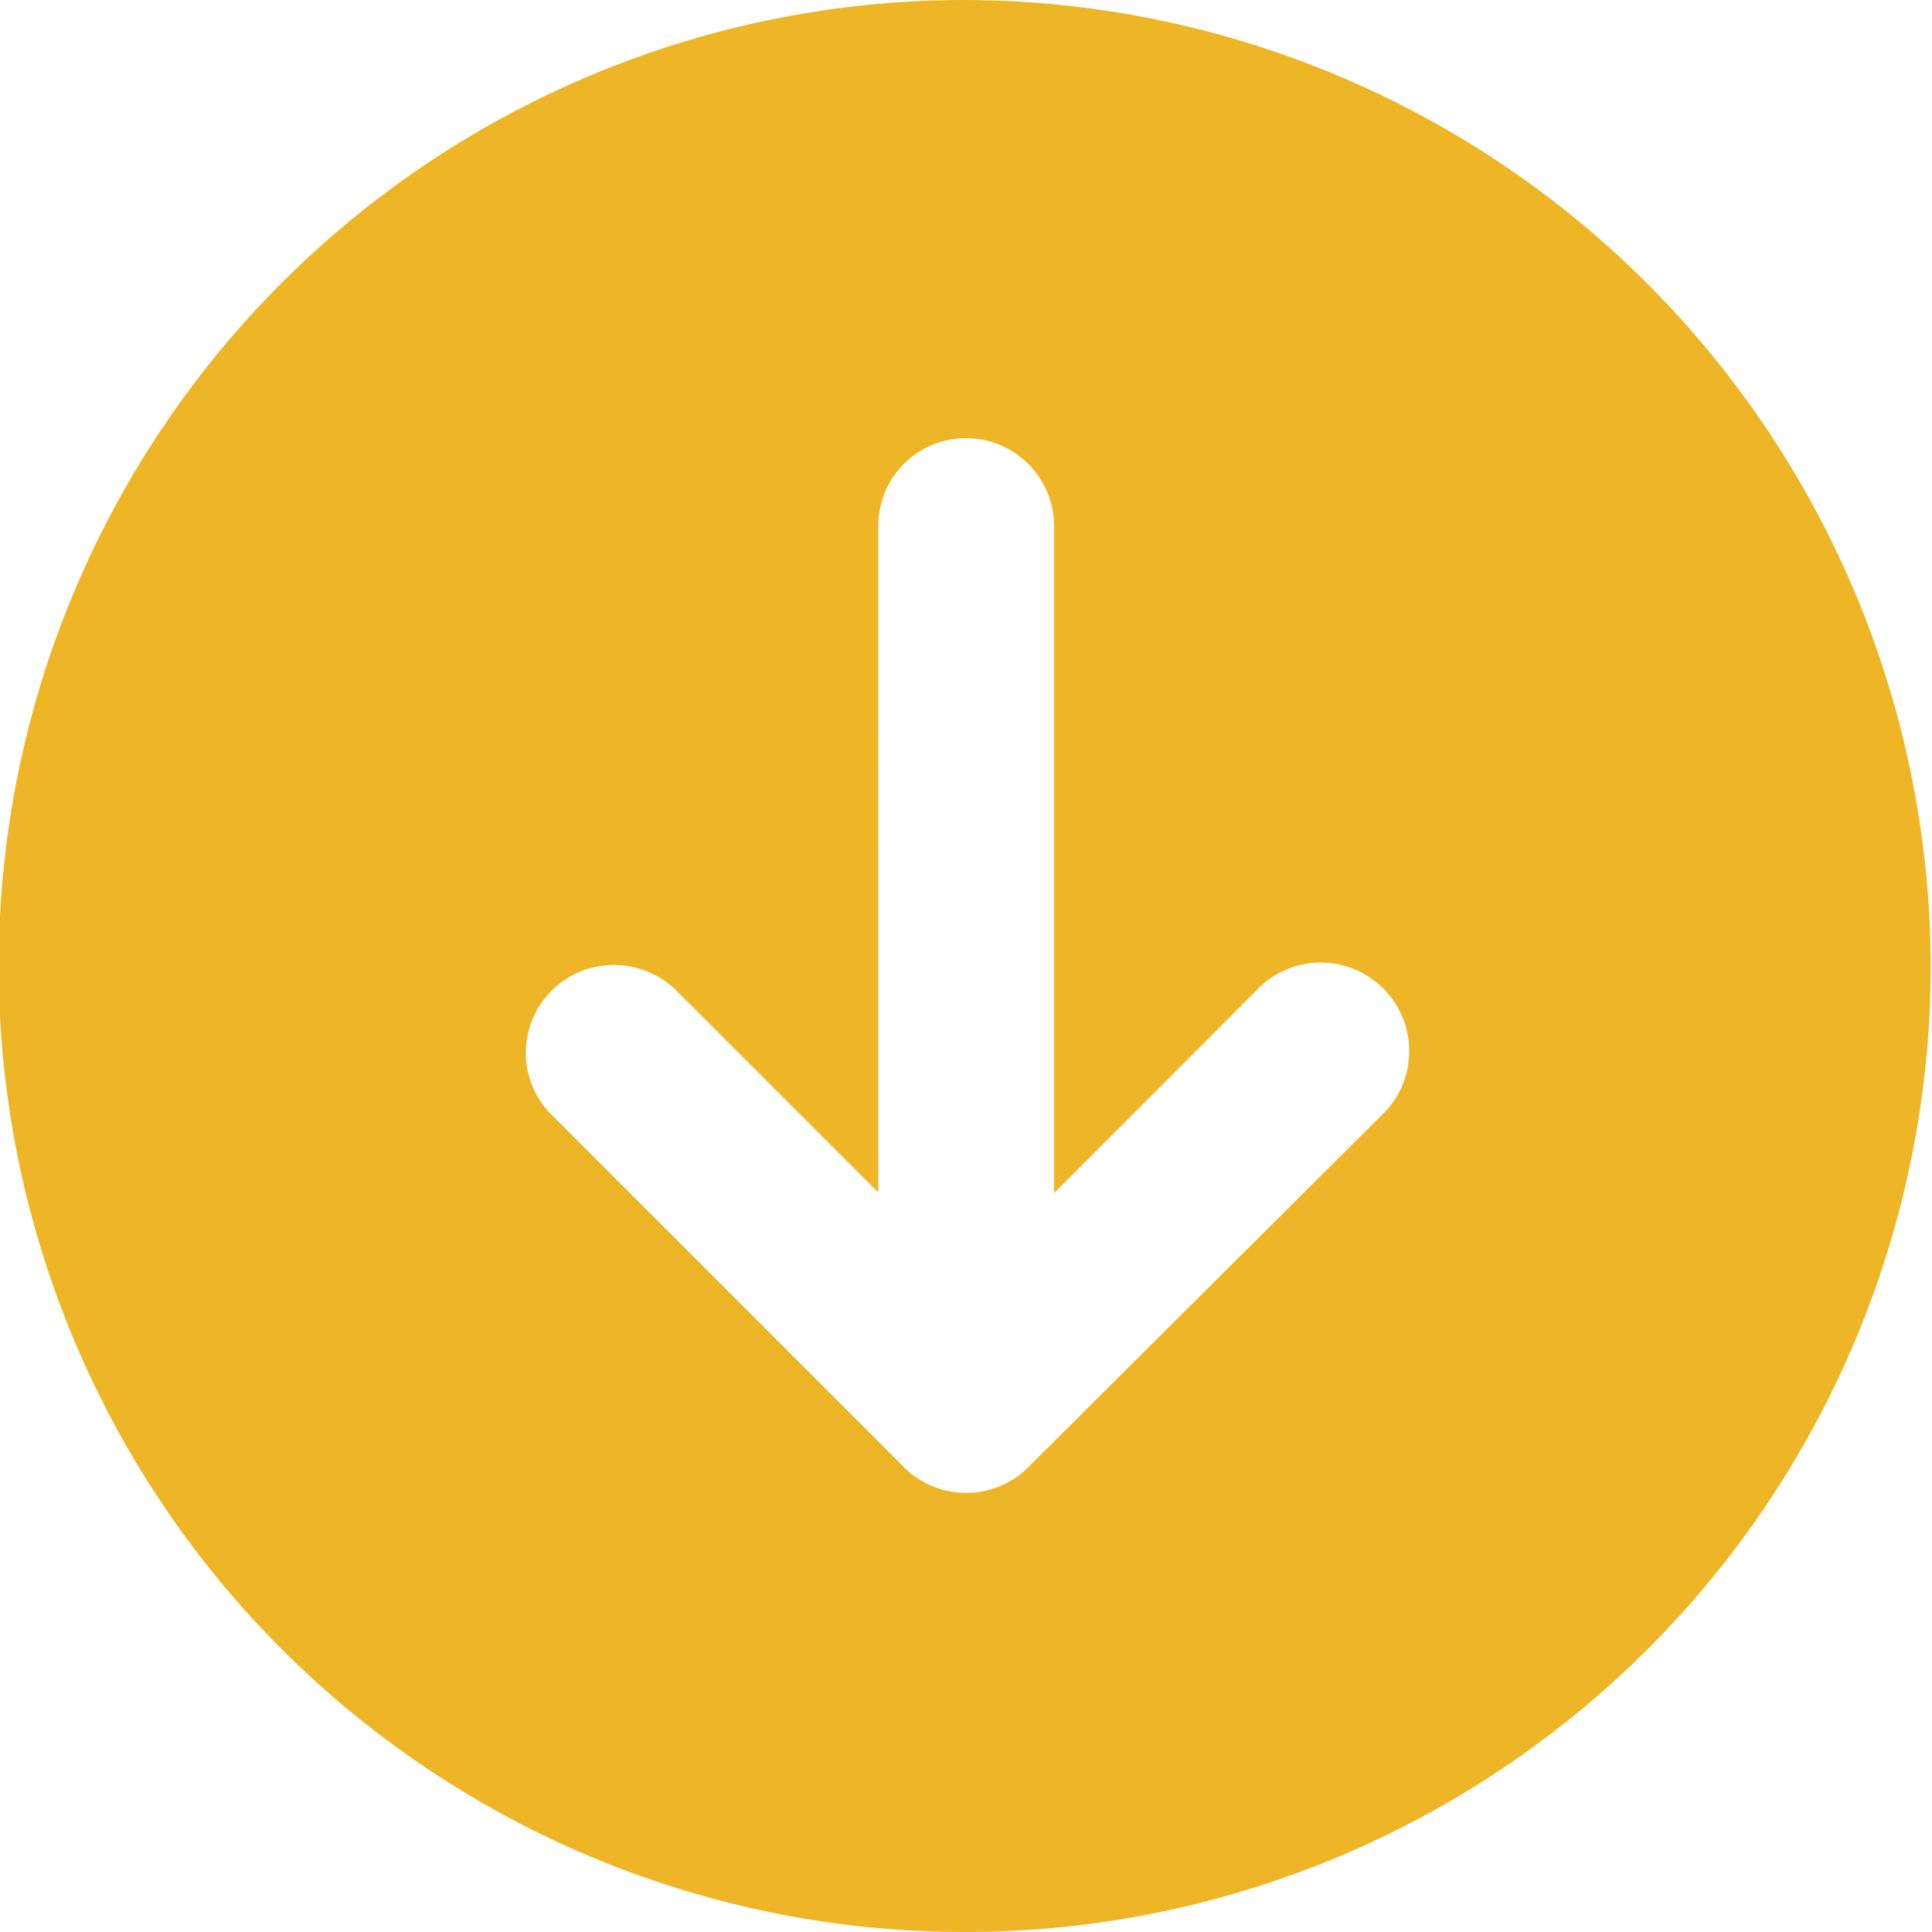 <svg id="Capa_1" data-name="Capa 1" xmlns="http://www.w3.org/2000/svg" viewBox="0 0 59.04 59.04"><defs><style>.cls-1{fill:#eeb626;fill-rule:evenodd;}</style></defs><g id="layer1"><path id="path824" class="cls-1" d="M29.53,0A29.52,29.52,0,1,0,59,29.51,29.58,29.58,0,0,0,29.53,0Zm0,13.39A2.69,2.69,0,0,1,32.21,16V36.46l6.15-6.16a2.69,2.69,0,0,1,4,3.64l-.16.16L31.42,44.84a2.69,2.69,0,0,1-3.79,0L16.89,34.1a2.68,2.68,0,0,1,1.86-4.61,2.72,2.72,0,0,1,1.95.81l6.14,6.14V16.1a2.68,2.68,0,0,1,2.65-2.71Z"/></g></svg>